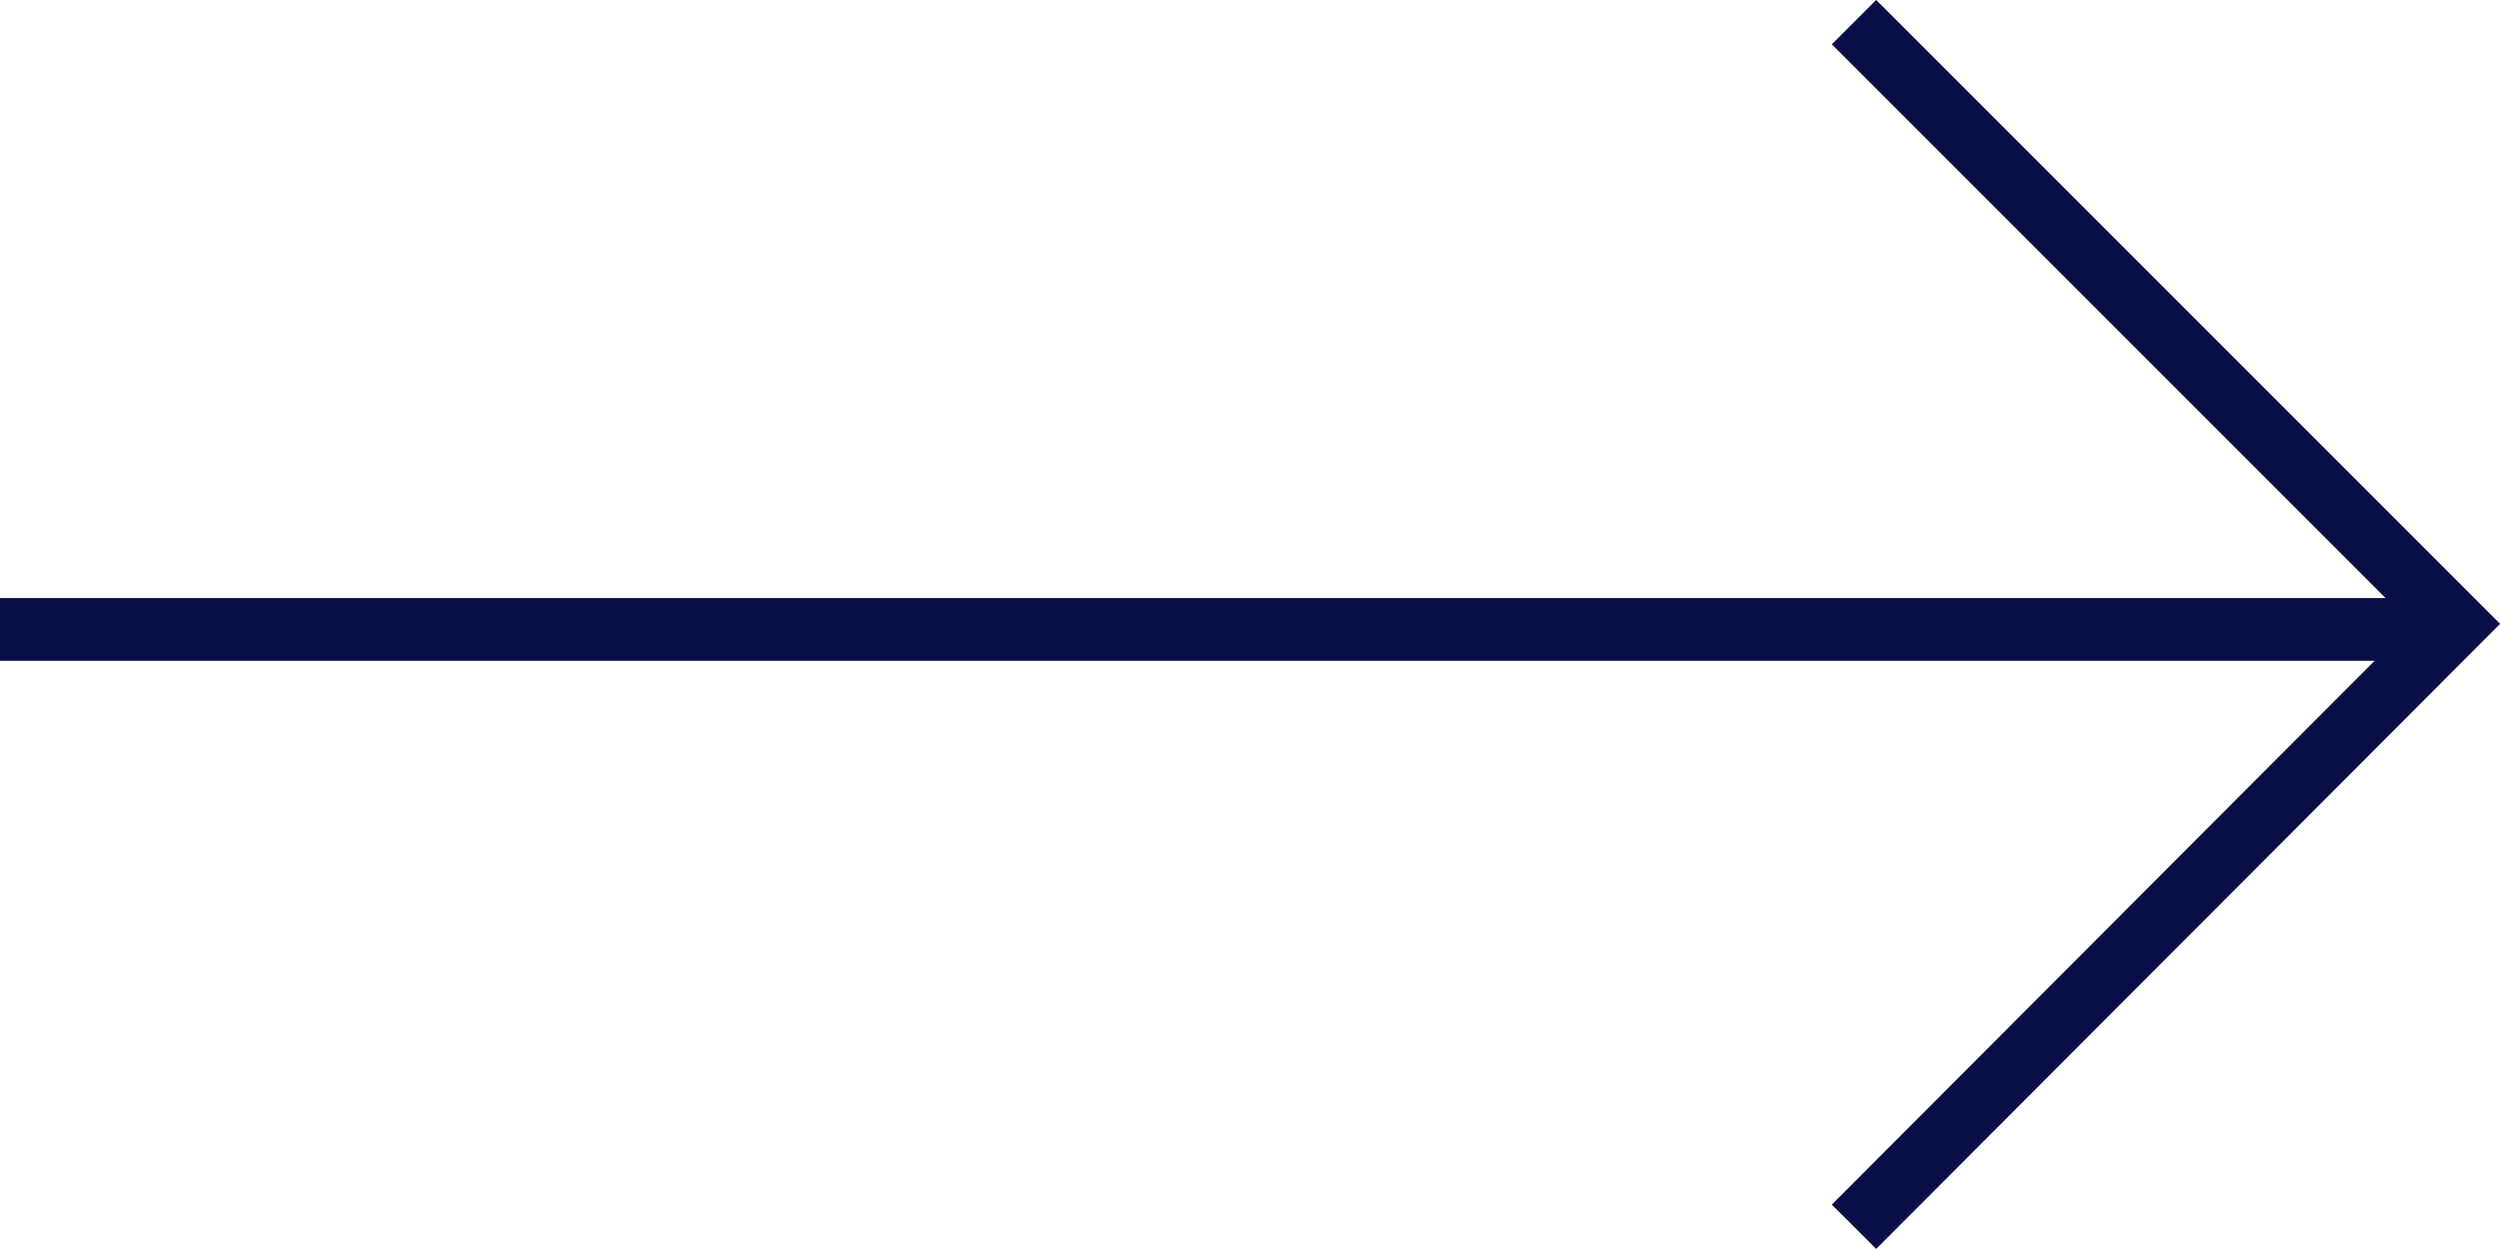 <?xml version="1.0" encoding="UTF-8"?> <svg xmlns="http://www.w3.org/2000/svg" xmlns:xlink="http://www.w3.org/1999/xlink" version="1.1" id="_Слой_2" x="0px" y="0px" viewBox="0 0 226 112.9" style="enable-background:new 0 0 226 112.9;" xml:space="preserve"> <style type="text/css"> .st0{fill:none;stroke:#080E46;stroke-width:5.67;stroke-miterlimit:10;} </style> <g id="_Слой_1-2"> <line class="st0" x1="222" y1="56.9" x2="0" y2="56.9"></line> <polyline class="st0" points="167.6,2 222,56.4 167.6,110.9 "></polyline> </g> </svg> 